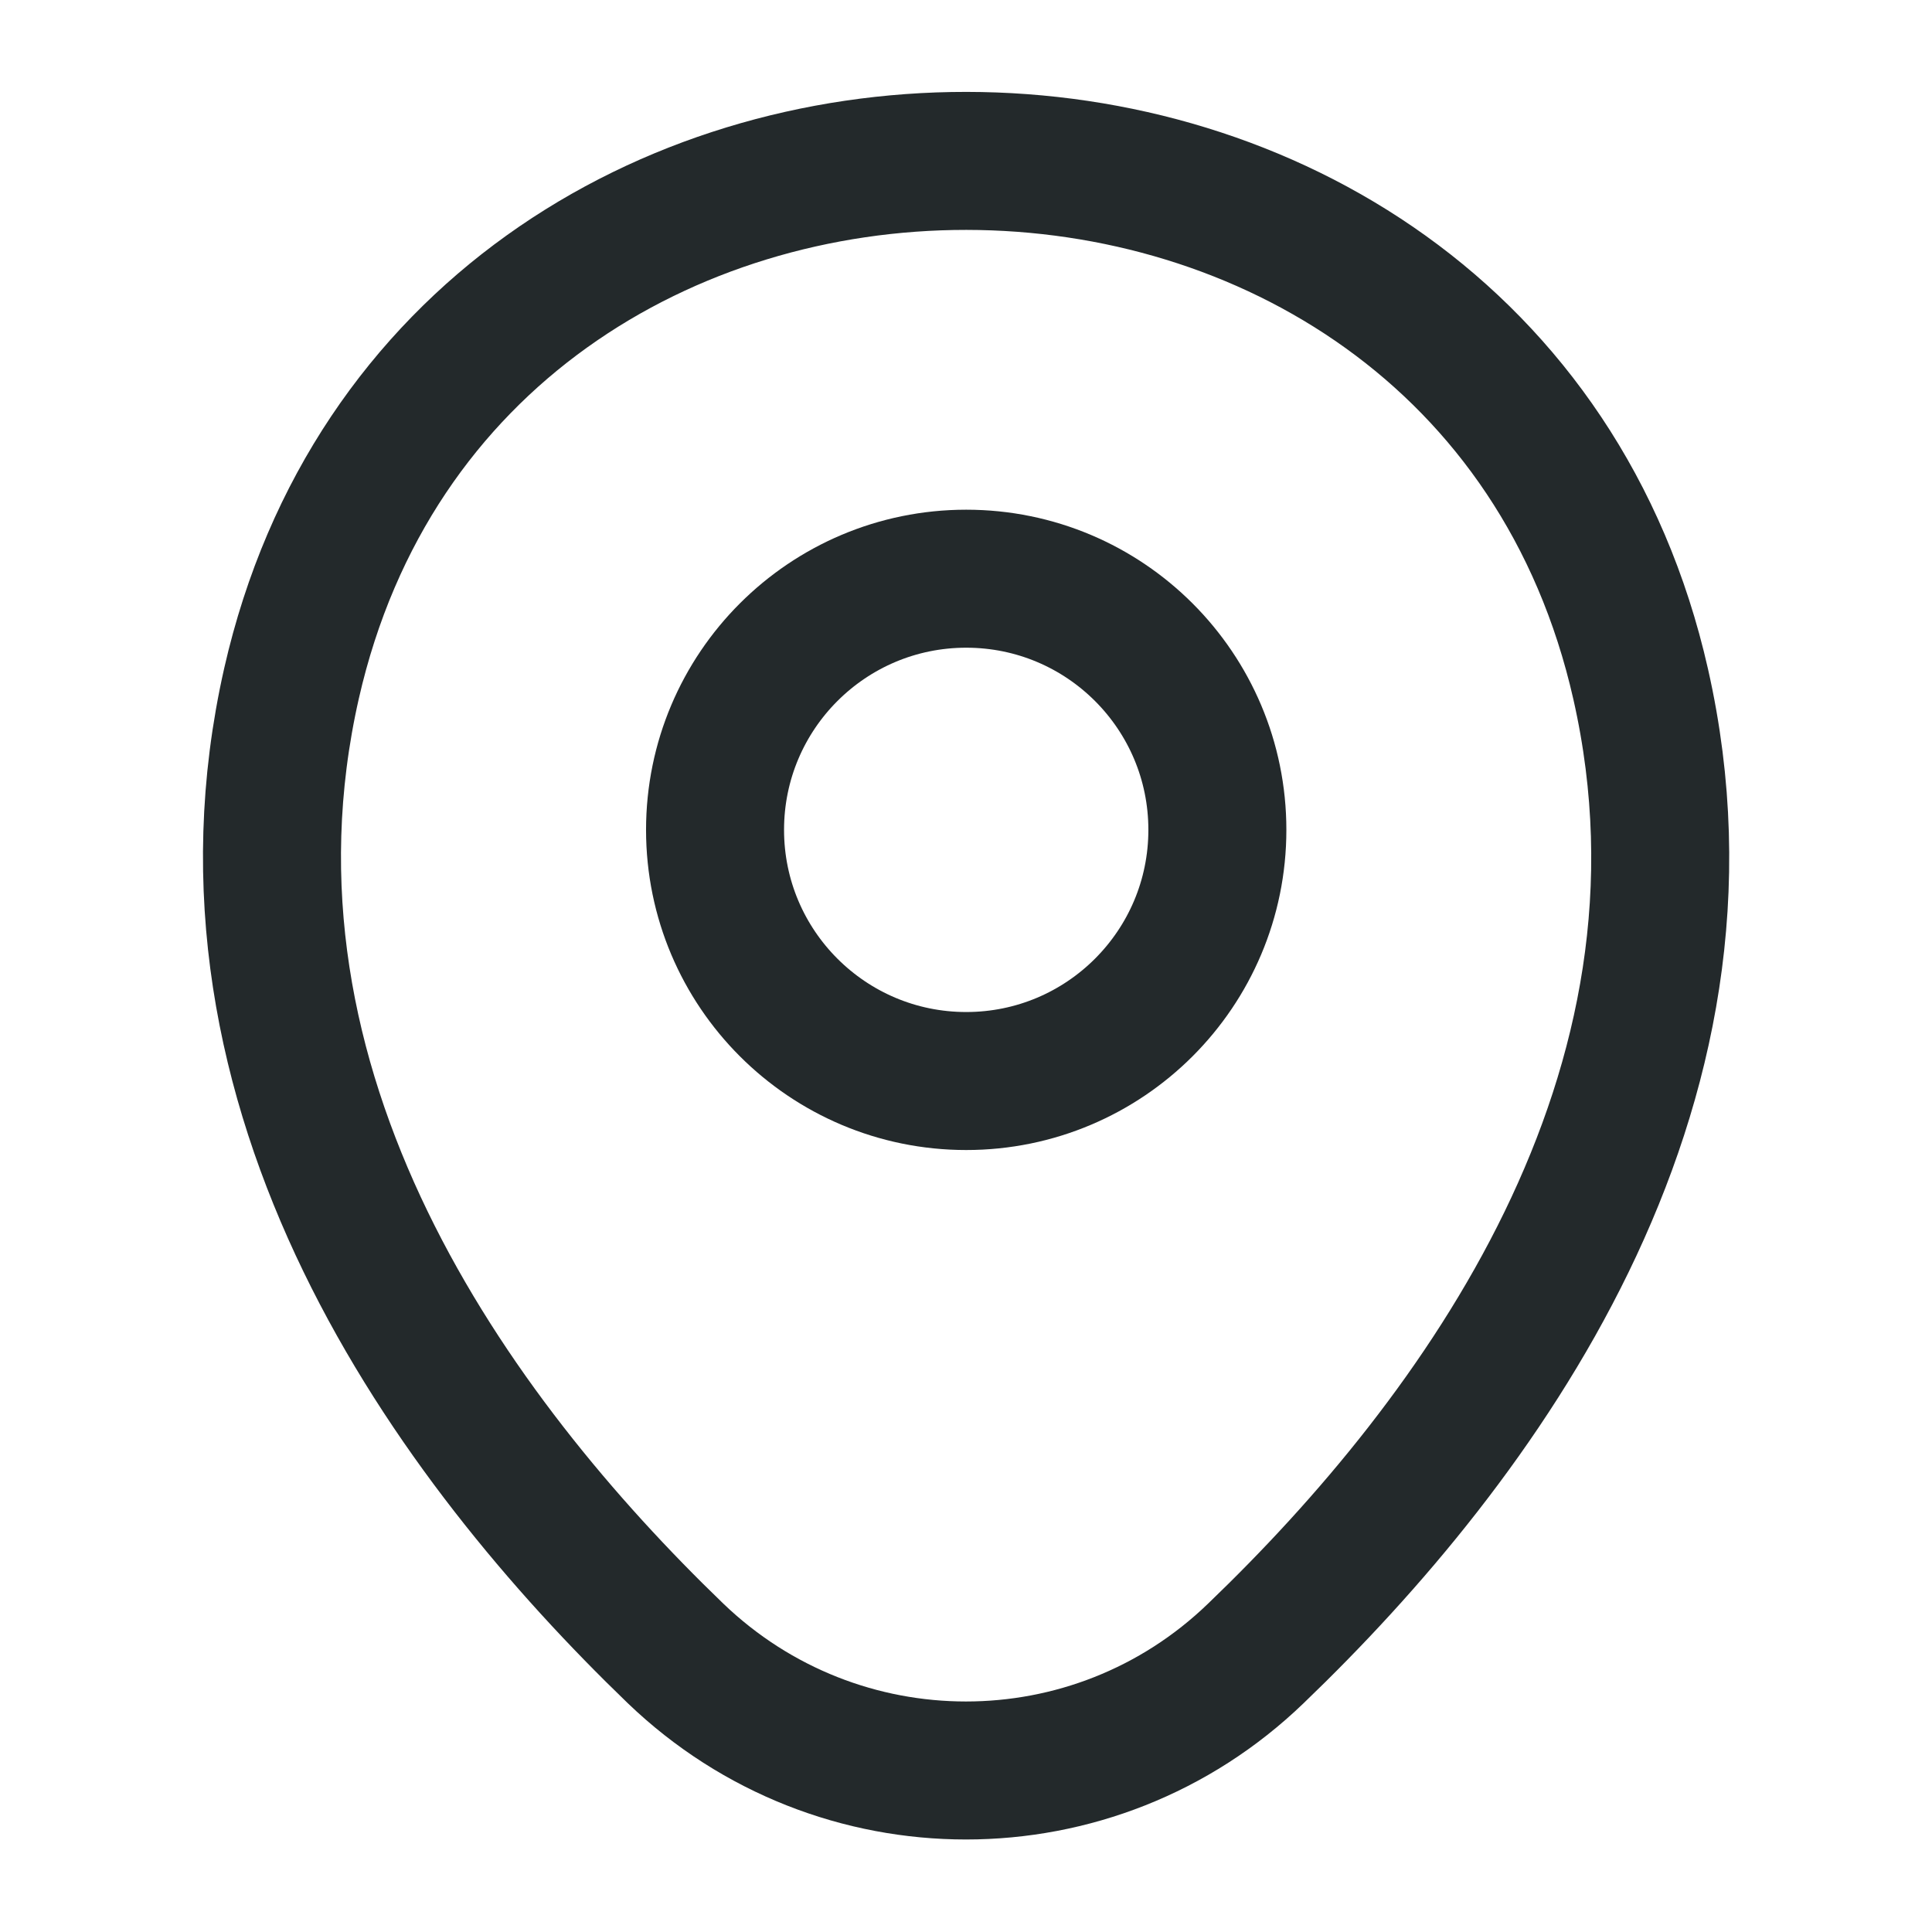 <svg width="28" height="28" viewBox="0 0 28 28" fill="none" xmlns="http://www.w3.org/2000/svg">
<path d="M14.003 15.667C16.014 15.667 17.643 14.037 17.643 12.027C17.643 10.016 16.014 8.387 14.003 8.387C11.993 8.387 10.363 10.016 10.363 12.027C10.363 14.037 11.993 15.667 14.003 15.667Z" stroke="#23292B" stroke-width="2"/>
<path d="M4.225 9.904C6.523 -0.2 21.491 -0.188 23.778 9.915C25.12 15.842 21.433 20.859 18.201 23.962C15.856 26.225 12.146 26.225 9.79 23.962C6.57 20.859 2.883 15.83 4.225 9.904Z" stroke="#23292B" stroke-width="2"/>
</svg>
